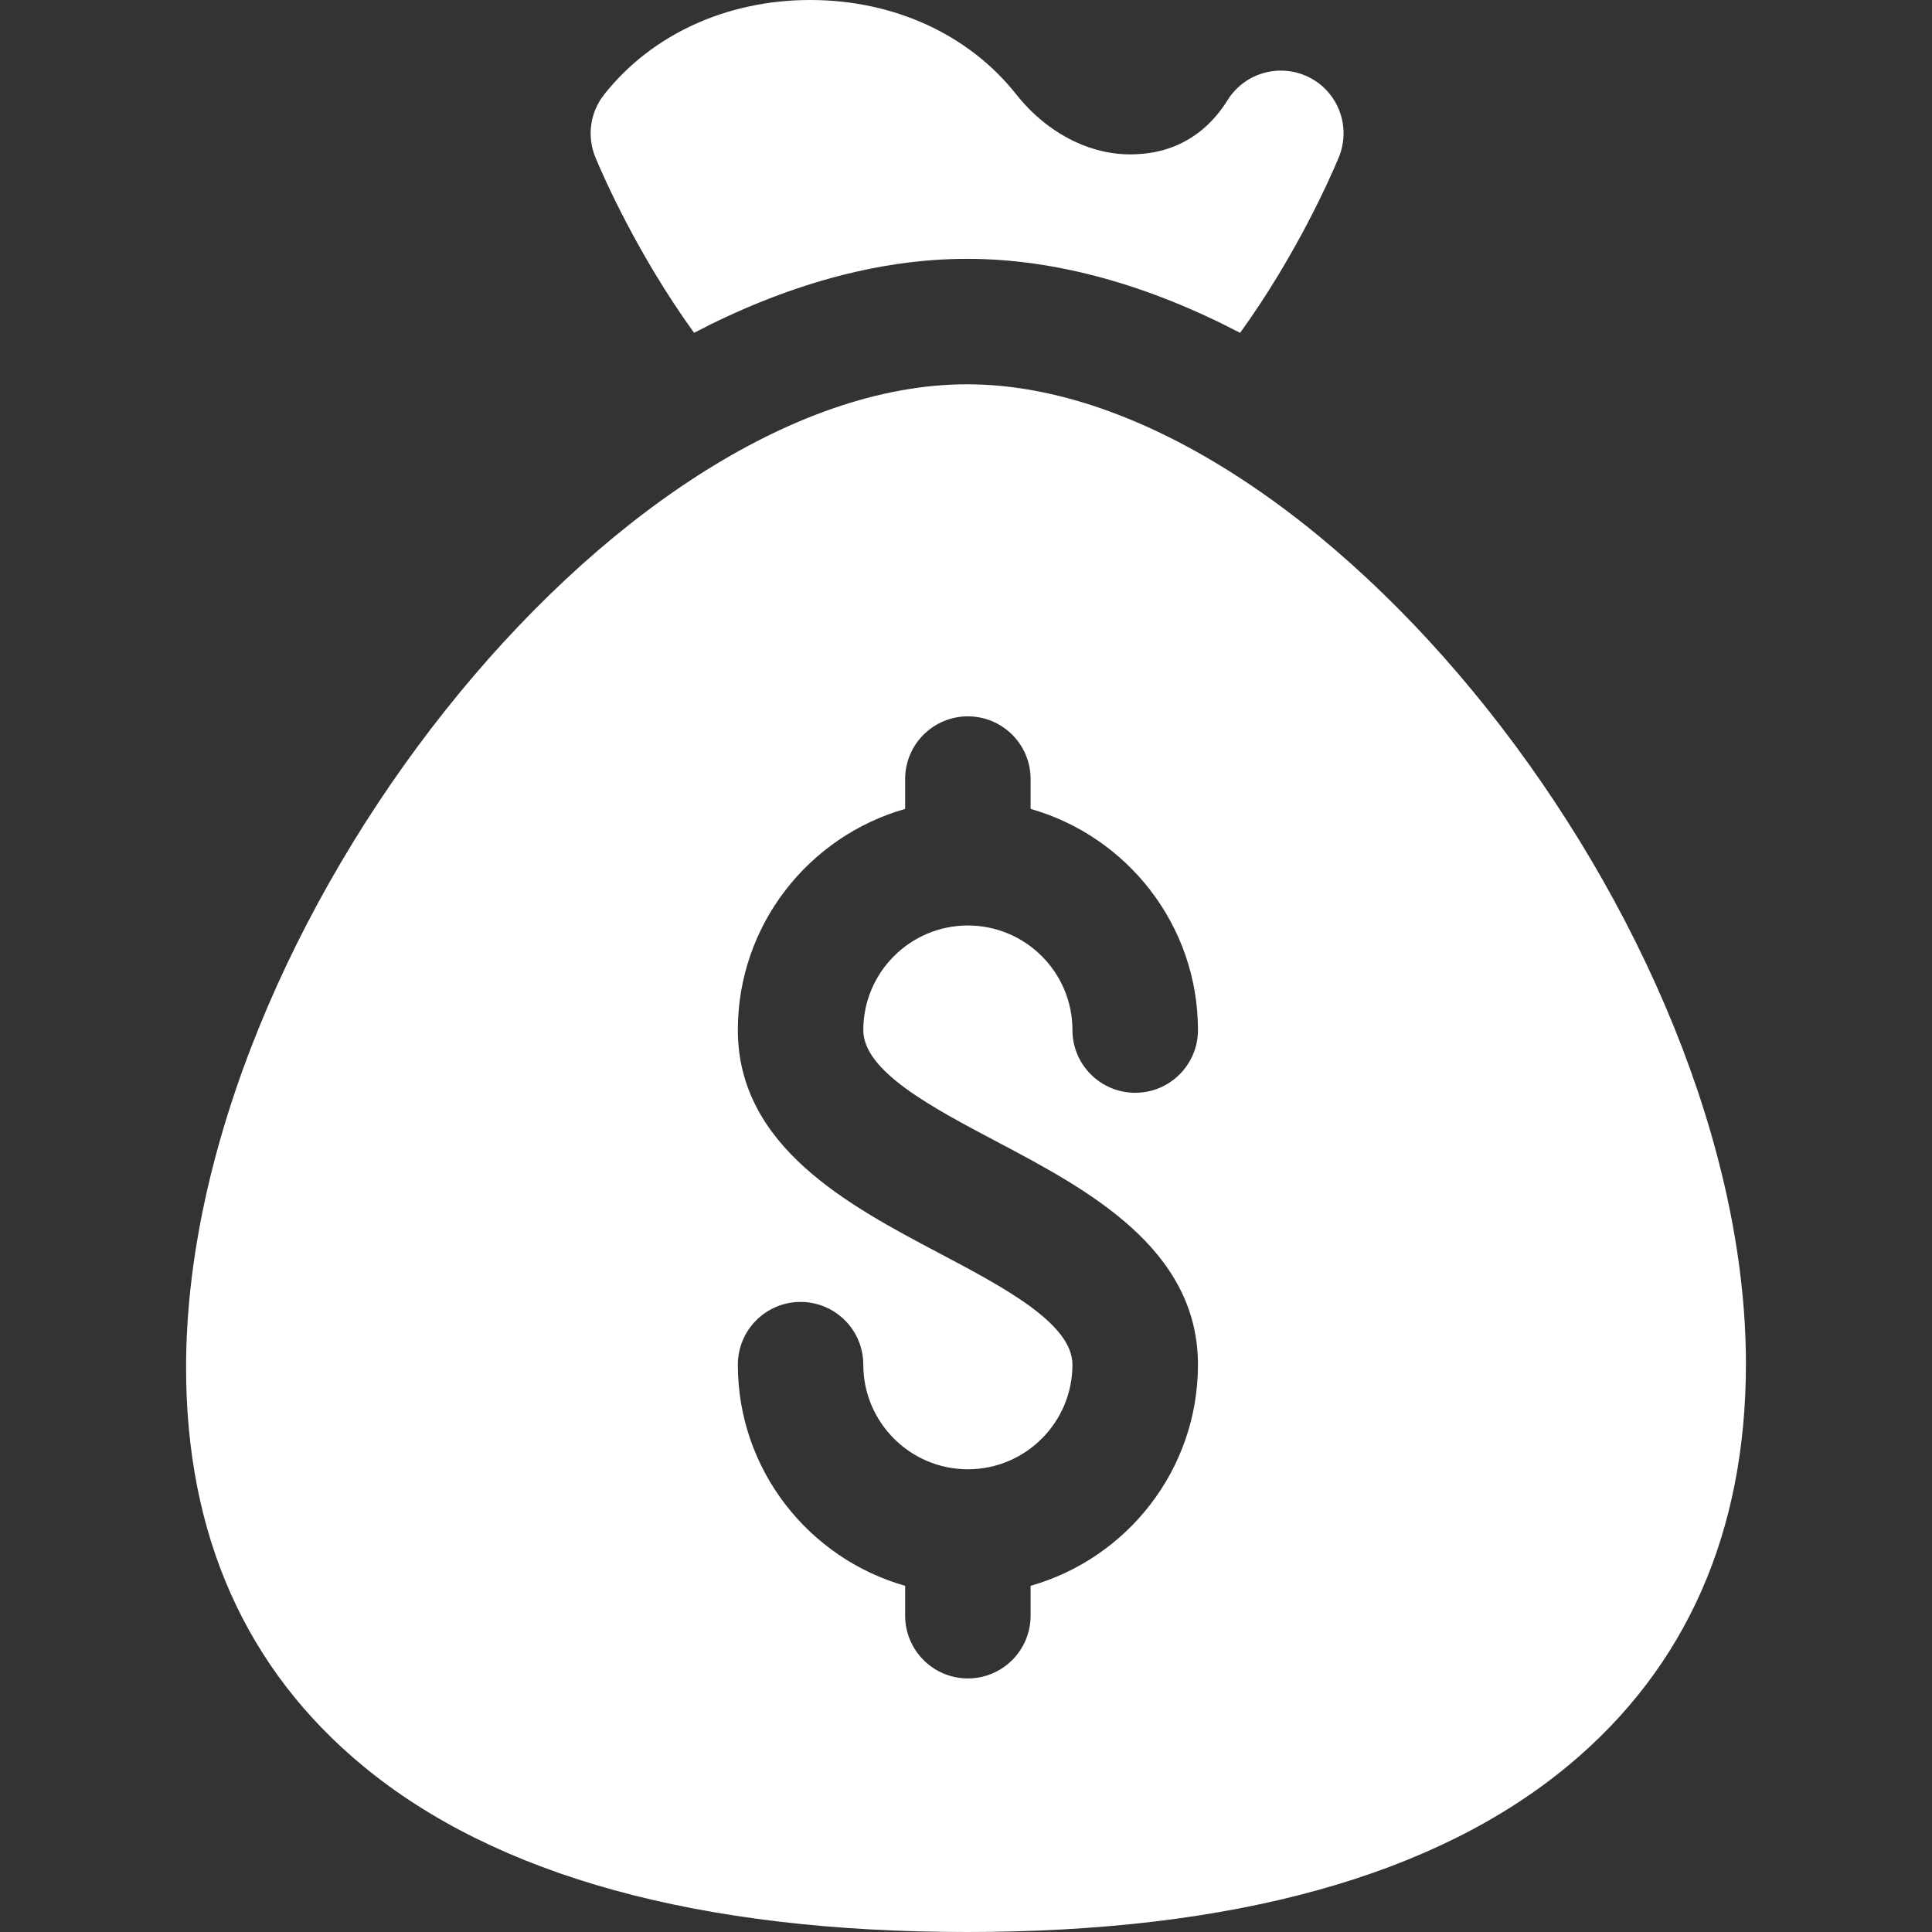 <?xml version="1.0" encoding="UTF-8"?> <svg xmlns="http://www.w3.org/2000/svg" width="32" height="32" viewBox="0 0 32 32" fill="none"><rect x="0" y="0" width="32" height="32" fill="#333333" stroke="none"/><path d="M16.018 6.365C10.215 6.365 3.082 15.346 3.082 22.652C3.082 25.424 4.068 27.644 6.015 29.252C8.223 31.076 11.588 32 16.018 32C20.433 32 23.788 31.068 25.991 29.23C27.933 27.61 28.918 25.375 28.918 22.589C28.918 15.311 21.805 6.365 16.018 6.365ZM16.517 18.913C17.998 19.696 19.842 20.671 19.842 22.604C19.842 24.344 18.667 25.812 17.07 26.266V26.76C17.07 27.334 16.605 27.8 16.031 27.8C15.457 27.8 14.992 27.334 14.992 26.76V26.266C13.395 25.812 12.221 24.344 12.221 22.604C12.221 22.03 12.686 21.564 13.26 21.564C13.834 21.564 14.299 22.03 14.299 22.604C14.299 23.559 15.076 24.336 16.031 24.336C16.987 24.336 17.763 23.559 17.763 22.604C17.763 21.923 16.636 21.327 15.546 20.751C14.064 19.968 12.221 18.993 12.221 17.061C12.221 15.321 13.395 13.852 14.992 13.398V12.904C14.992 12.33 15.457 11.865 16.031 11.865C16.605 11.865 17.07 12.33 17.07 12.904V13.398C18.667 13.852 19.842 15.321 19.842 17.061C19.842 17.635 19.376 18.1 18.803 18.1C18.229 18.1 17.763 17.635 17.763 17.061C17.763 16.106 16.987 15.329 16.031 15.329C15.076 15.329 14.299 16.106 14.299 17.061C14.299 17.741 15.426 18.337 16.517 18.913ZM21.69 1.284C21.209 1.038 20.619 1.2 20.333 1.658C19.899 2.354 19.293 2.528 18.861 2.552C18.11 2.606 17.356 2.224 16.833 1.564C16.047 0.57 14.803 0 13.42 0C12.038 0 10.794 0.57 10.008 1.564C9.893 1.708 9.819 1.881 9.793 2.064C9.767 2.247 9.791 2.434 9.861 2.605C9.978 2.887 10.548 4.201 11.496 5.512C12.99 4.733 14.526 4.287 16.018 4.287C17.51 4.287 19.046 4.733 20.54 5.513C21.488 4.202 22.059 2.886 22.175 2.605C22.381 2.105 22.17 1.531 21.69 1.284Z" fill="white"></path></svg> 